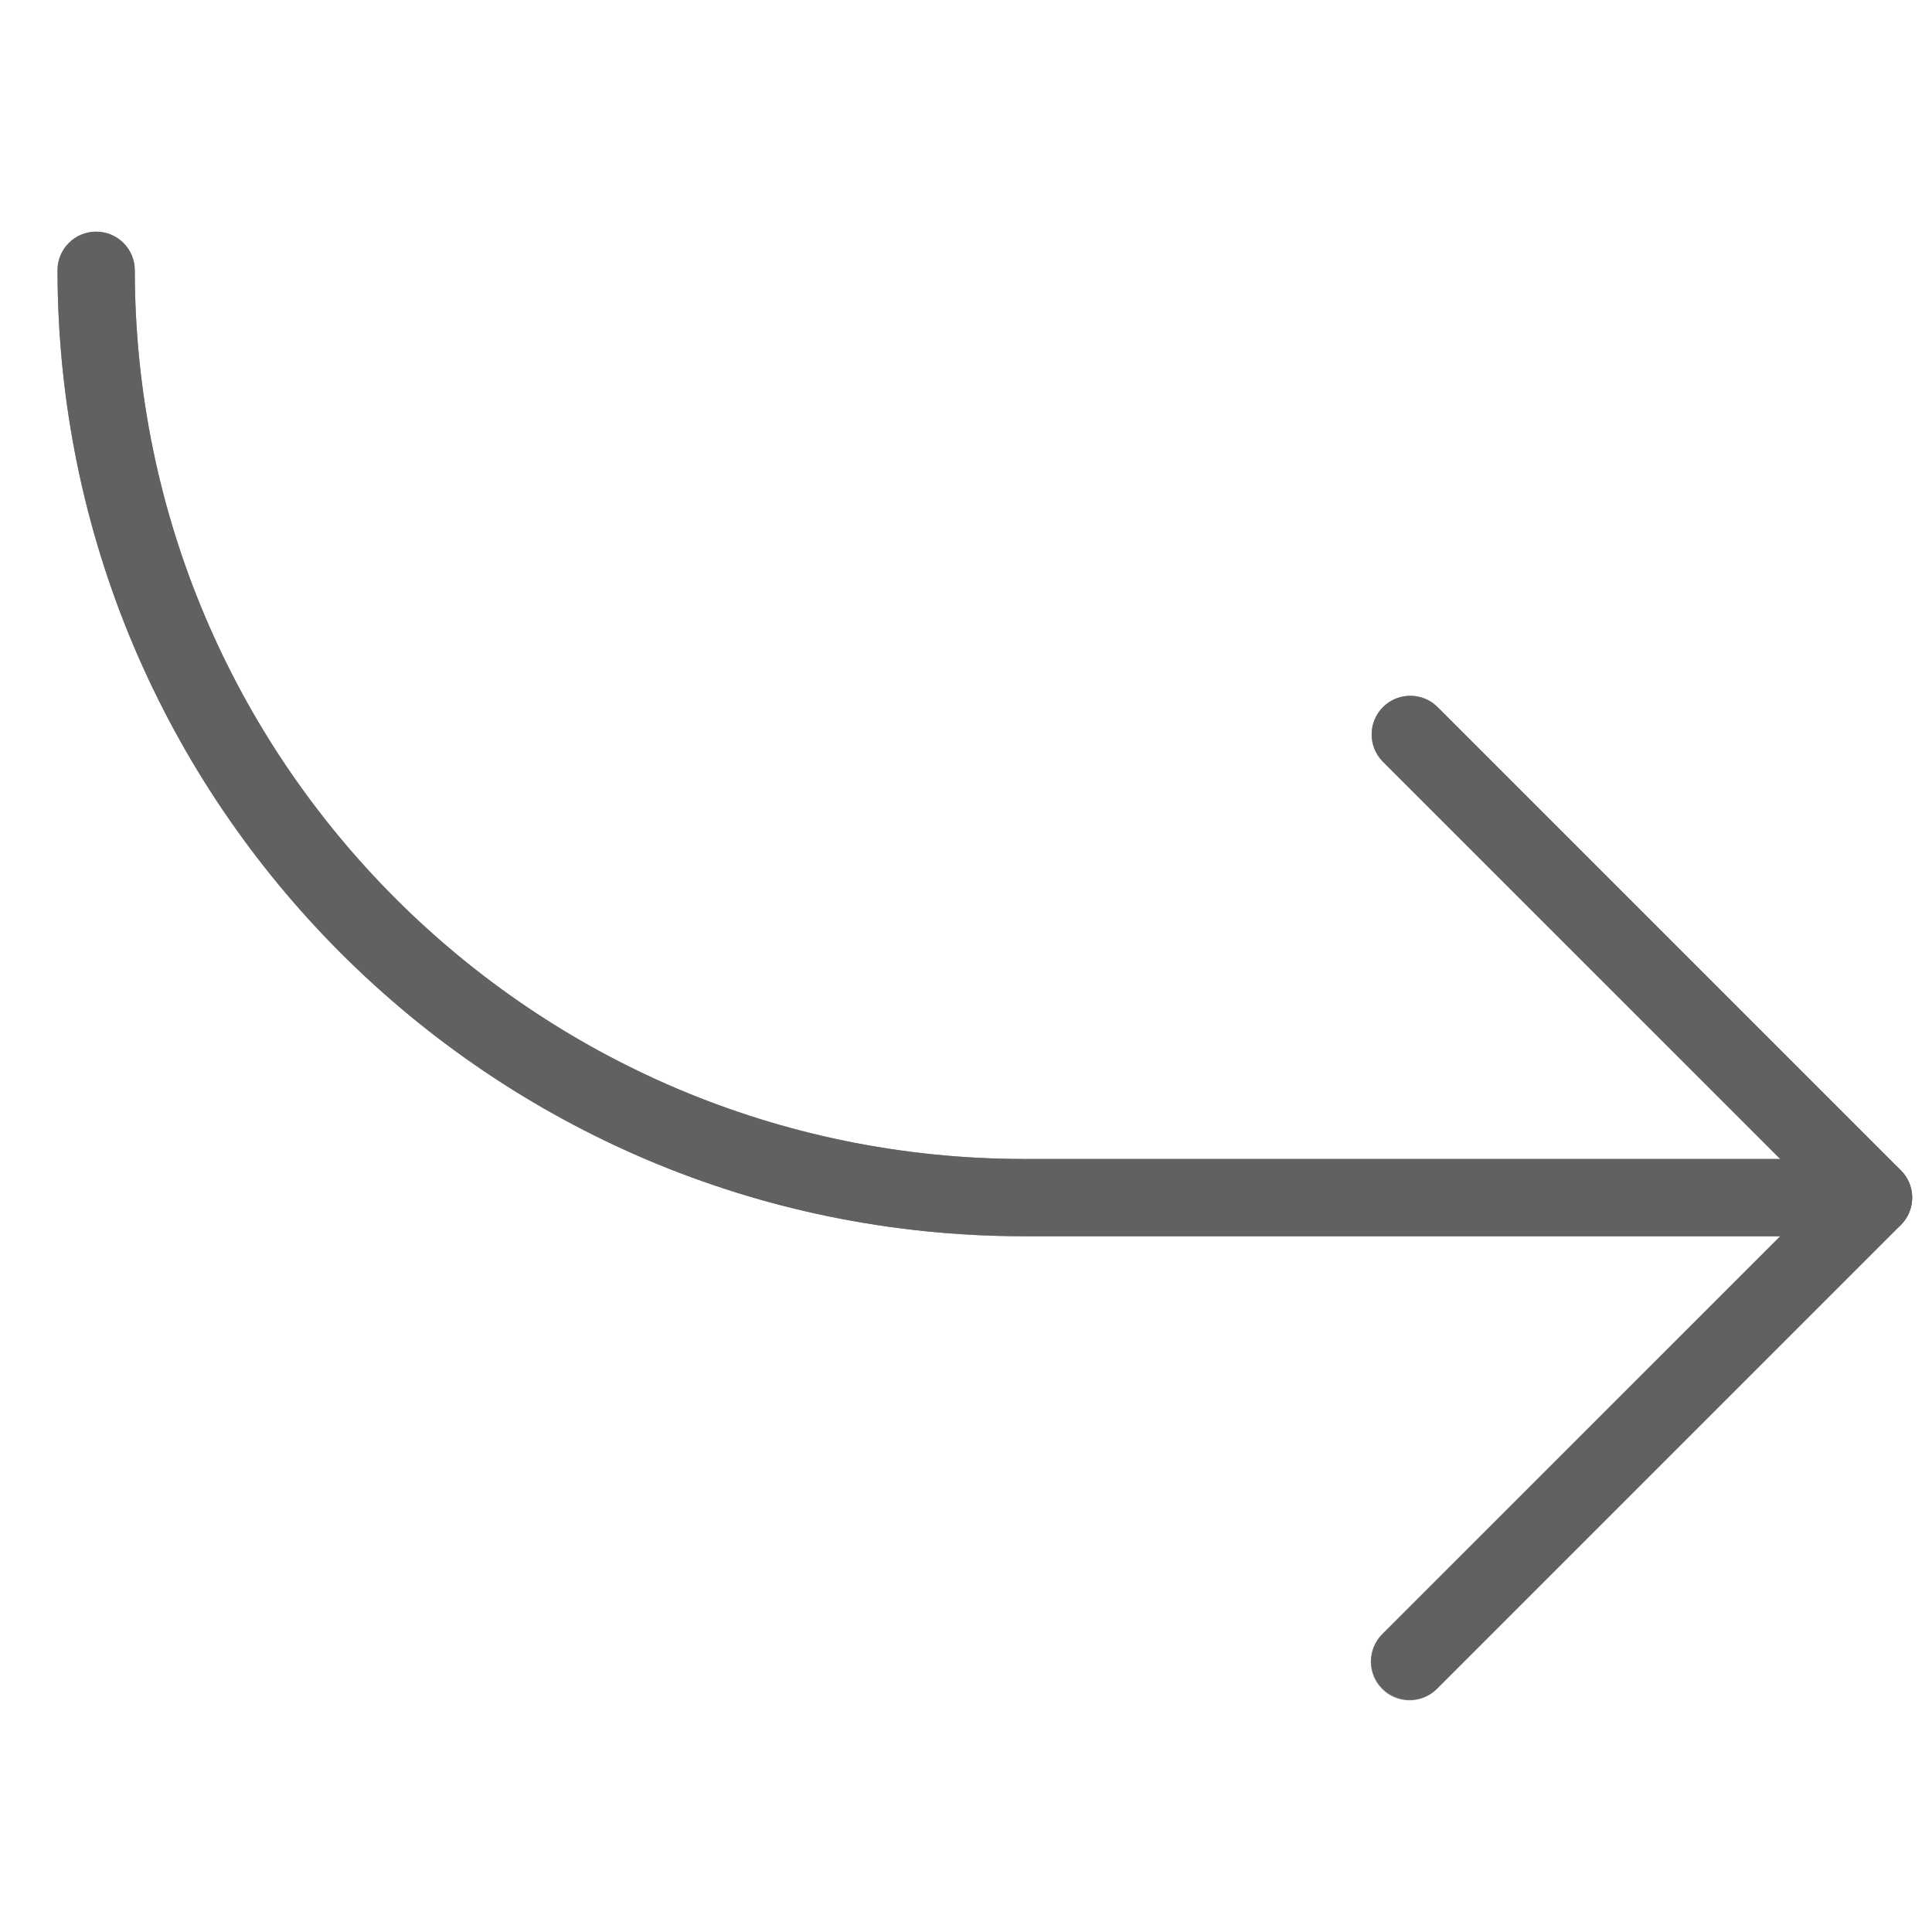 <?xml version="1.0"?>
<svg xmlns="http://www.w3.org/2000/svg" xmlns:xlink="http://www.w3.org/1999/xlink" xmlns:svgjs="http://svgjs.com/svgjs" version="1.1" width="512" height="512" x="0" y="0" viewBox="0 0 512.02 512.02" style="enable-background:new 0 0 512 512" xml:space="preserve" class=""><g transform="matrix(0.96,0,0,0.96,15.24,10.24)">
<path xmlns="http://www.w3.org/2000/svg" style="" d="M511.189,315.875c-0.538-1.301-1.328-2.483-2.325-3.477l-128-128  c-4.237-4.093-10.99-3.975-15.083,0.262c-3.993,4.134-3.993,10.687,0,14.821l109.803,109.803H266.667  C131.236,309.13,21.486,199.38,21.333,63.95c0-5.891-4.776-10.667-10.667-10.667S0,58.059,0,63.95  c0.165,147.208,119.459,266.502,266.667,266.667h208.917L365.803,440.398c-4.237,4.093-4.354,10.846-0.261,15.083  c4.093,4.237,10.846,4.354,15.083,0.261c0.089-0.086,0.176-0.173,0.261-0.261l128-128c3.056-3.048,3.974-7.638,2.325-11.627  L511.189,315.875z" fill="#7d97ab" data-original="#2196f3" class=""/>
<path xmlns="http://www.w3.org/2000/svg" d="M373.333,458.617c-5.891,0.011-10.675-4.757-10.686-10.648c-0.005-2.84,1.123-5.565,3.134-7.571L486.251,319.95  L365.781,199.502c-4.093-4.237-3.975-10.99,0.262-15.083c4.134-3.993,10.687-3.993,14.821,0l128,128  c4.164,4.165,4.164,10.917,0,15.083l-128,128C378.865,457.496,376.157,458.616,373.333,458.617z" fill="#626060" data-original="#000000" style="" class=""/>
<path xmlns="http://www.w3.org/2000/svg" d="M501.333,330.617H266.667C119.459,330.452,0.165,211.158,0,63.95c0-5.891,4.776-10.667,10.667-10.667  s10.667,4.776,10.667,10.667c0.153,135.43,109.903,245.181,245.333,245.333h234.667c5.891,0,10.667,4.776,10.667,10.667  C512,325.841,507.224,330.617,501.333,330.617z" fill="#626060" data-original="#000000" style="" class=""/>
<g xmlns="http://www.w3.org/2000/svg">
</g>
<g xmlns="http://www.w3.org/2000/svg">
</g>
<g xmlns="http://www.w3.org/2000/svg">
</g>
<g xmlns="http://www.w3.org/2000/svg">
</g>
<g xmlns="http://www.w3.org/2000/svg">
</g>
<g xmlns="http://www.w3.org/2000/svg">
</g>
<g xmlns="http://www.w3.org/2000/svg">
</g>
<g xmlns="http://www.w3.org/2000/svg">
</g>
<g xmlns="http://www.w3.org/2000/svg">
</g>
<g xmlns="http://www.w3.org/2000/svg">
</g>
<g xmlns="http://www.w3.org/2000/svg">
</g>
<g xmlns="http://www.w3.org/2000/svg">
</g>
<g xmlns="http://www.w3.org/2000/svg">
</g>
<g xmlns="http://www.w3.org/2000/svg">
</g>
<g xmlns="http://www.w3.org/2000/svg">
</g>
</g></svg>
